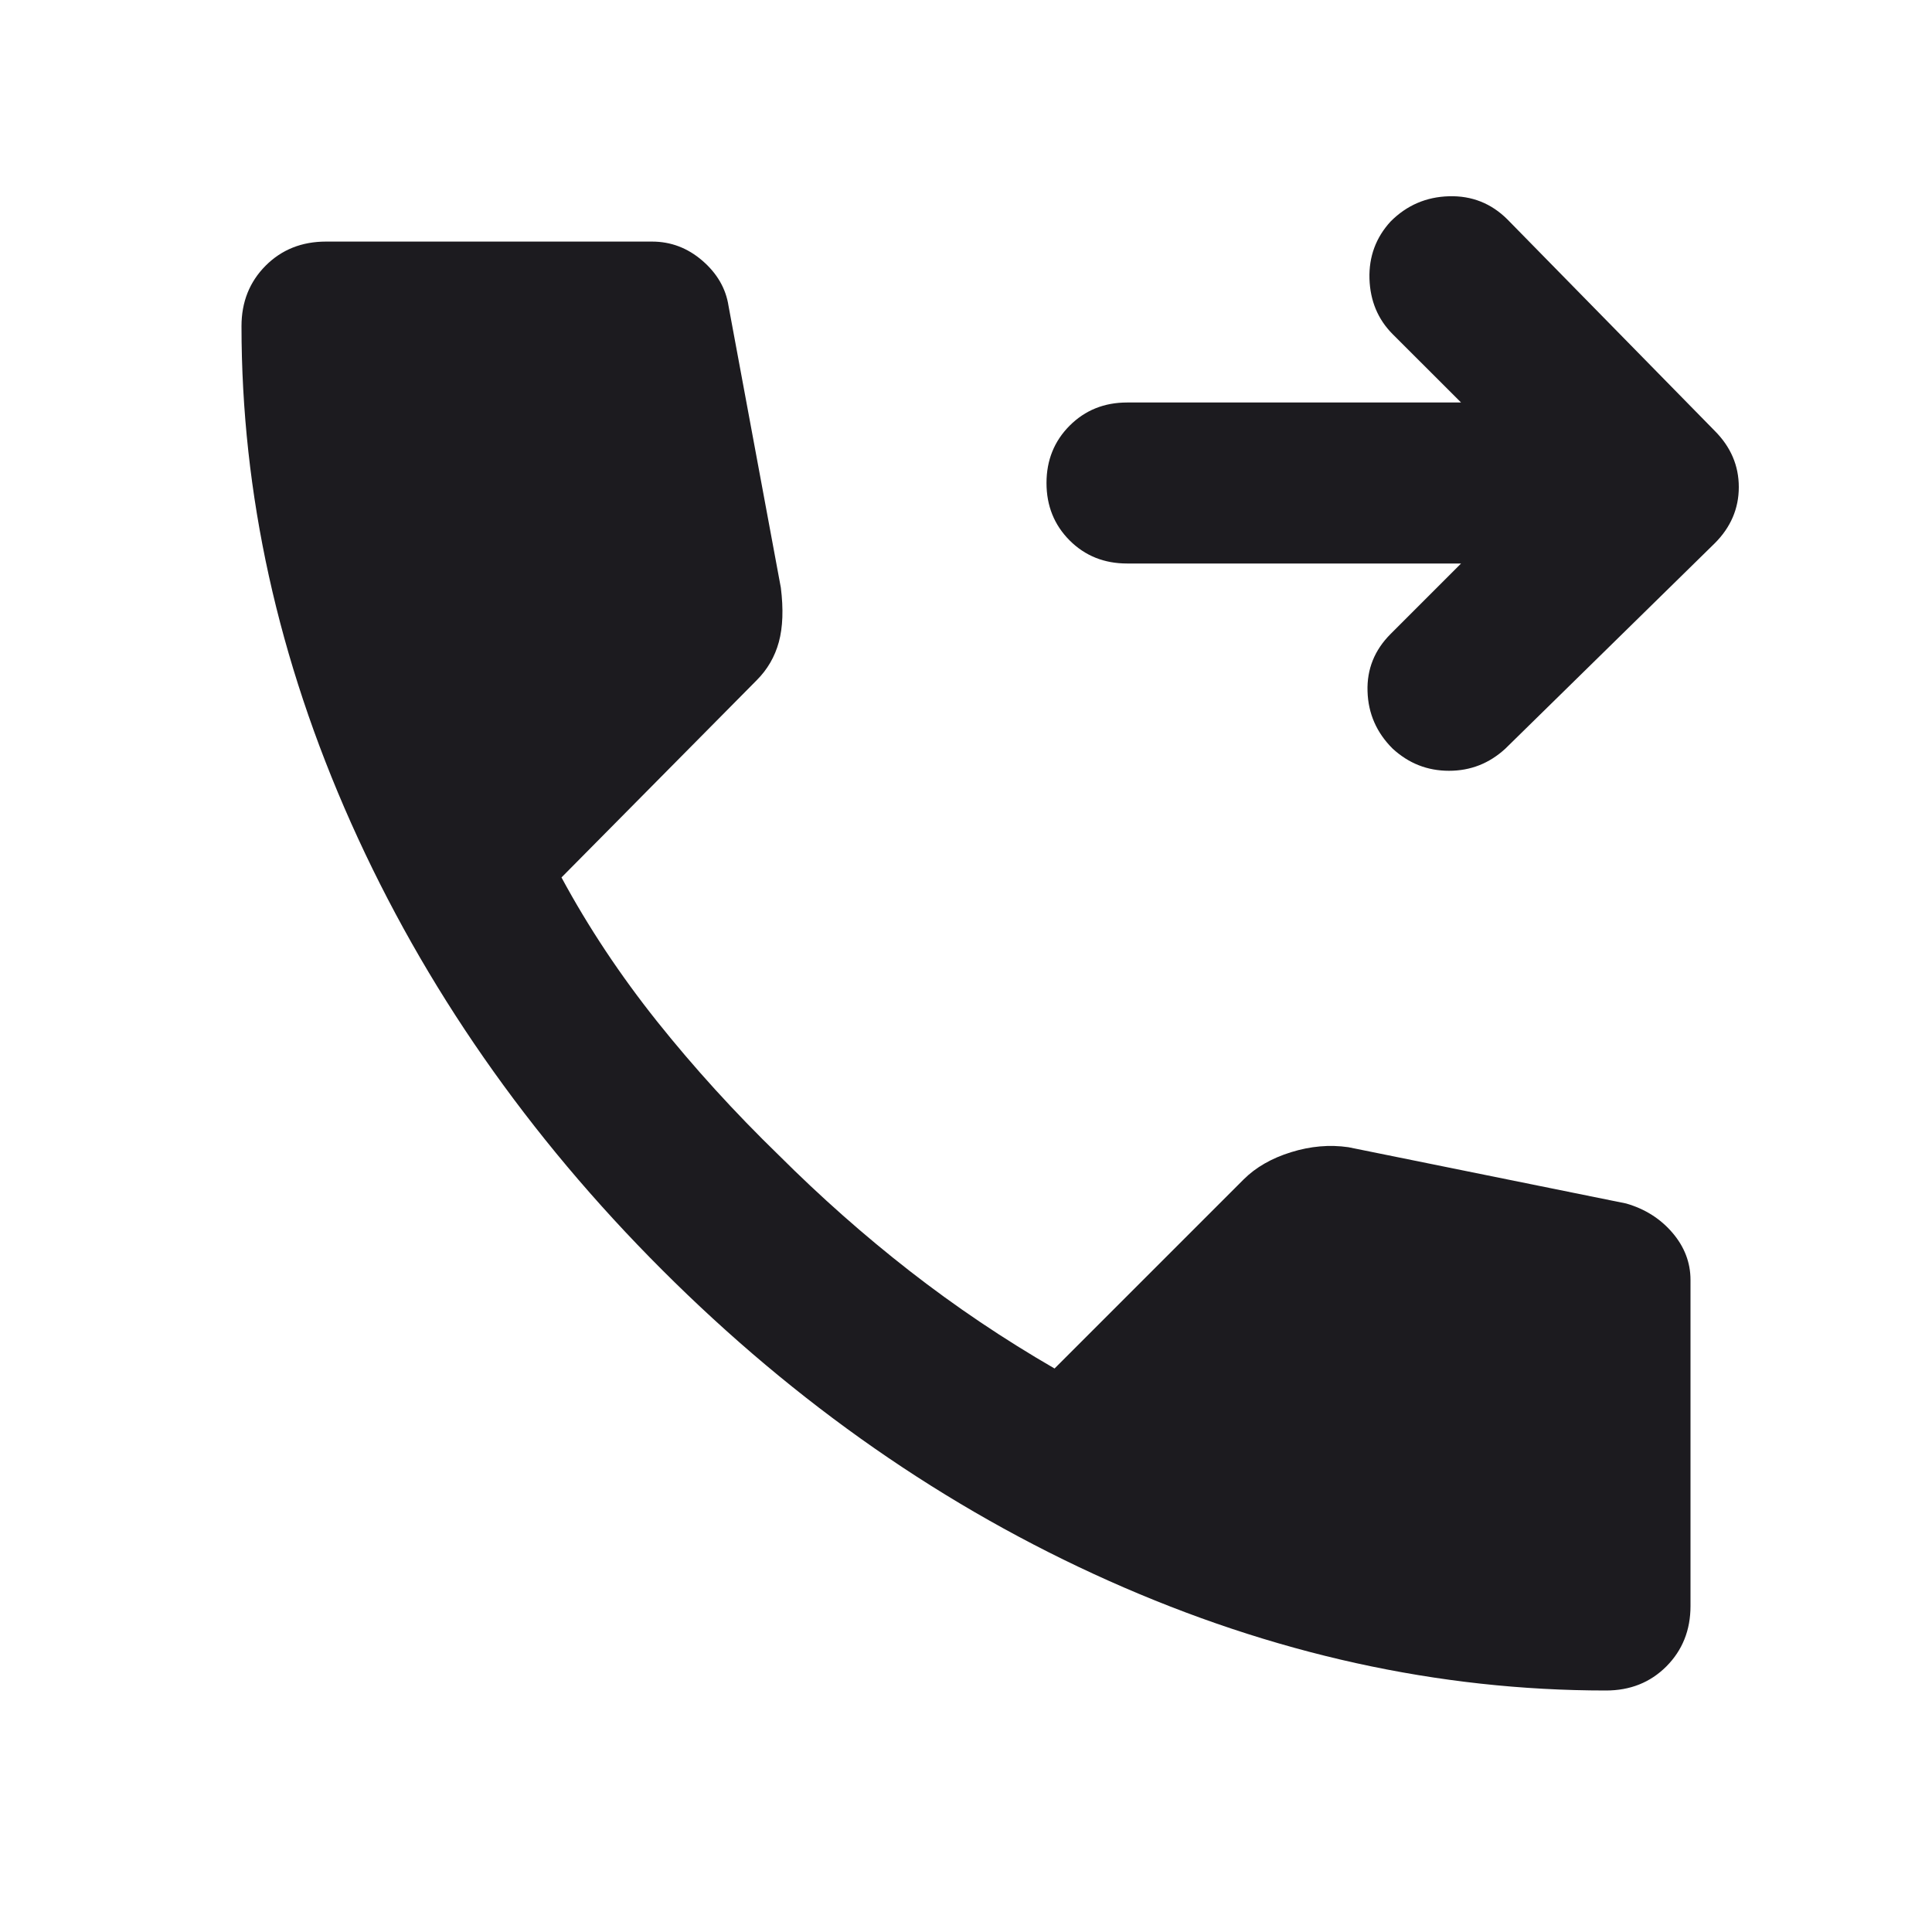 <svg width="24" height="24" viewBox="0 0 24 24" fill="none" xmlns="http://www.w3.org/2000/svg">
<mask id="mask0_1354_264" style="mask-type:alpha" maskUnits="userSpaceOnUse" x="0" y="0" width="24" height="24">
<rect width="24" height="24" fill="#D9D9D9"/>
</mask>
<g mask="url(#mask0_1354_264)">
<path d="M19.95 21C17.867 21 15.808 20.546 13.775 19.638C11.742 18.73 9.892 17.442 8.225 15.775C6.558 14.109 5.271 12.259 4.362 10.226C3.454 8.192 3 6.134 3 4.051C3 3.751 3.1 3.501 3.3 3.3C3.5 3.1 3.75 3.001 4.05 3.001H8.1C8.333 3.001 8.542 3.08 8.725 3.238C8.908 3.396 9.017 3.584 9.05 3.8L9.7 7.301C9.733 7.567 9.725 7.792 9.675 7.976C9.625 8.159 9.533 8.317 9.4 8.45L6.975 10.9C7.308 11.517 7.704 12.113 8.162 12.688C8.621 13.263 9.125 13.817 9.675 14.351C10.192 14.867 10.733 15.346 11.3 15.788C11.867 16.23 12.467 16.634 13.1 17L15.45 14.65C15.6 14.501 15.796 14.388 16.038 14.313C16.279 14.238 16.517 14.217 16.75 14.251L20.2 14.95C20.433 15.017 20.625 15.138 20.775 15.313C20.925 15.488 21 15.684 21 15.9V19.951C21 20.25 20.9 20.5 20.7 20.701C20.5 20.901 20.25 21 19.95 21ZM18.15 7H14C13.717 7 13.479 6.905 13.287 6.713C13.096 6.521 13 6.284 13 6C13 5.717 13.096 5.48 13.287 5.288C13.479 5.096 13.717 5 14 5H18.15L17.3 4.151C17.117 3.967 17.021 3.738 17.012 3.463C17.004 3.188 17.092 2.95 17.275 2.751C17.475 2.55 17.717 2.446 18 2.438C18.283 2.43 18.525 2.526 18.725 2.725L21.3 5.351C21.5 5.551 21.6 5.784 21.6 6.051C21.6 6.317 21.5 6.551 21.3 6.75L18.7 9.3C18.5 9.484 18.267 9.575 18 9.575C17.733 9.575 17.5 9.484 17.3 9.3C17.1 9.101 16.996 8.863 16.988 8.588C16.979 8.313 17.075 8.075 17.275 7.875L18.15 7Z" fill="#1C1B1F"/>
</g>
</svg>
